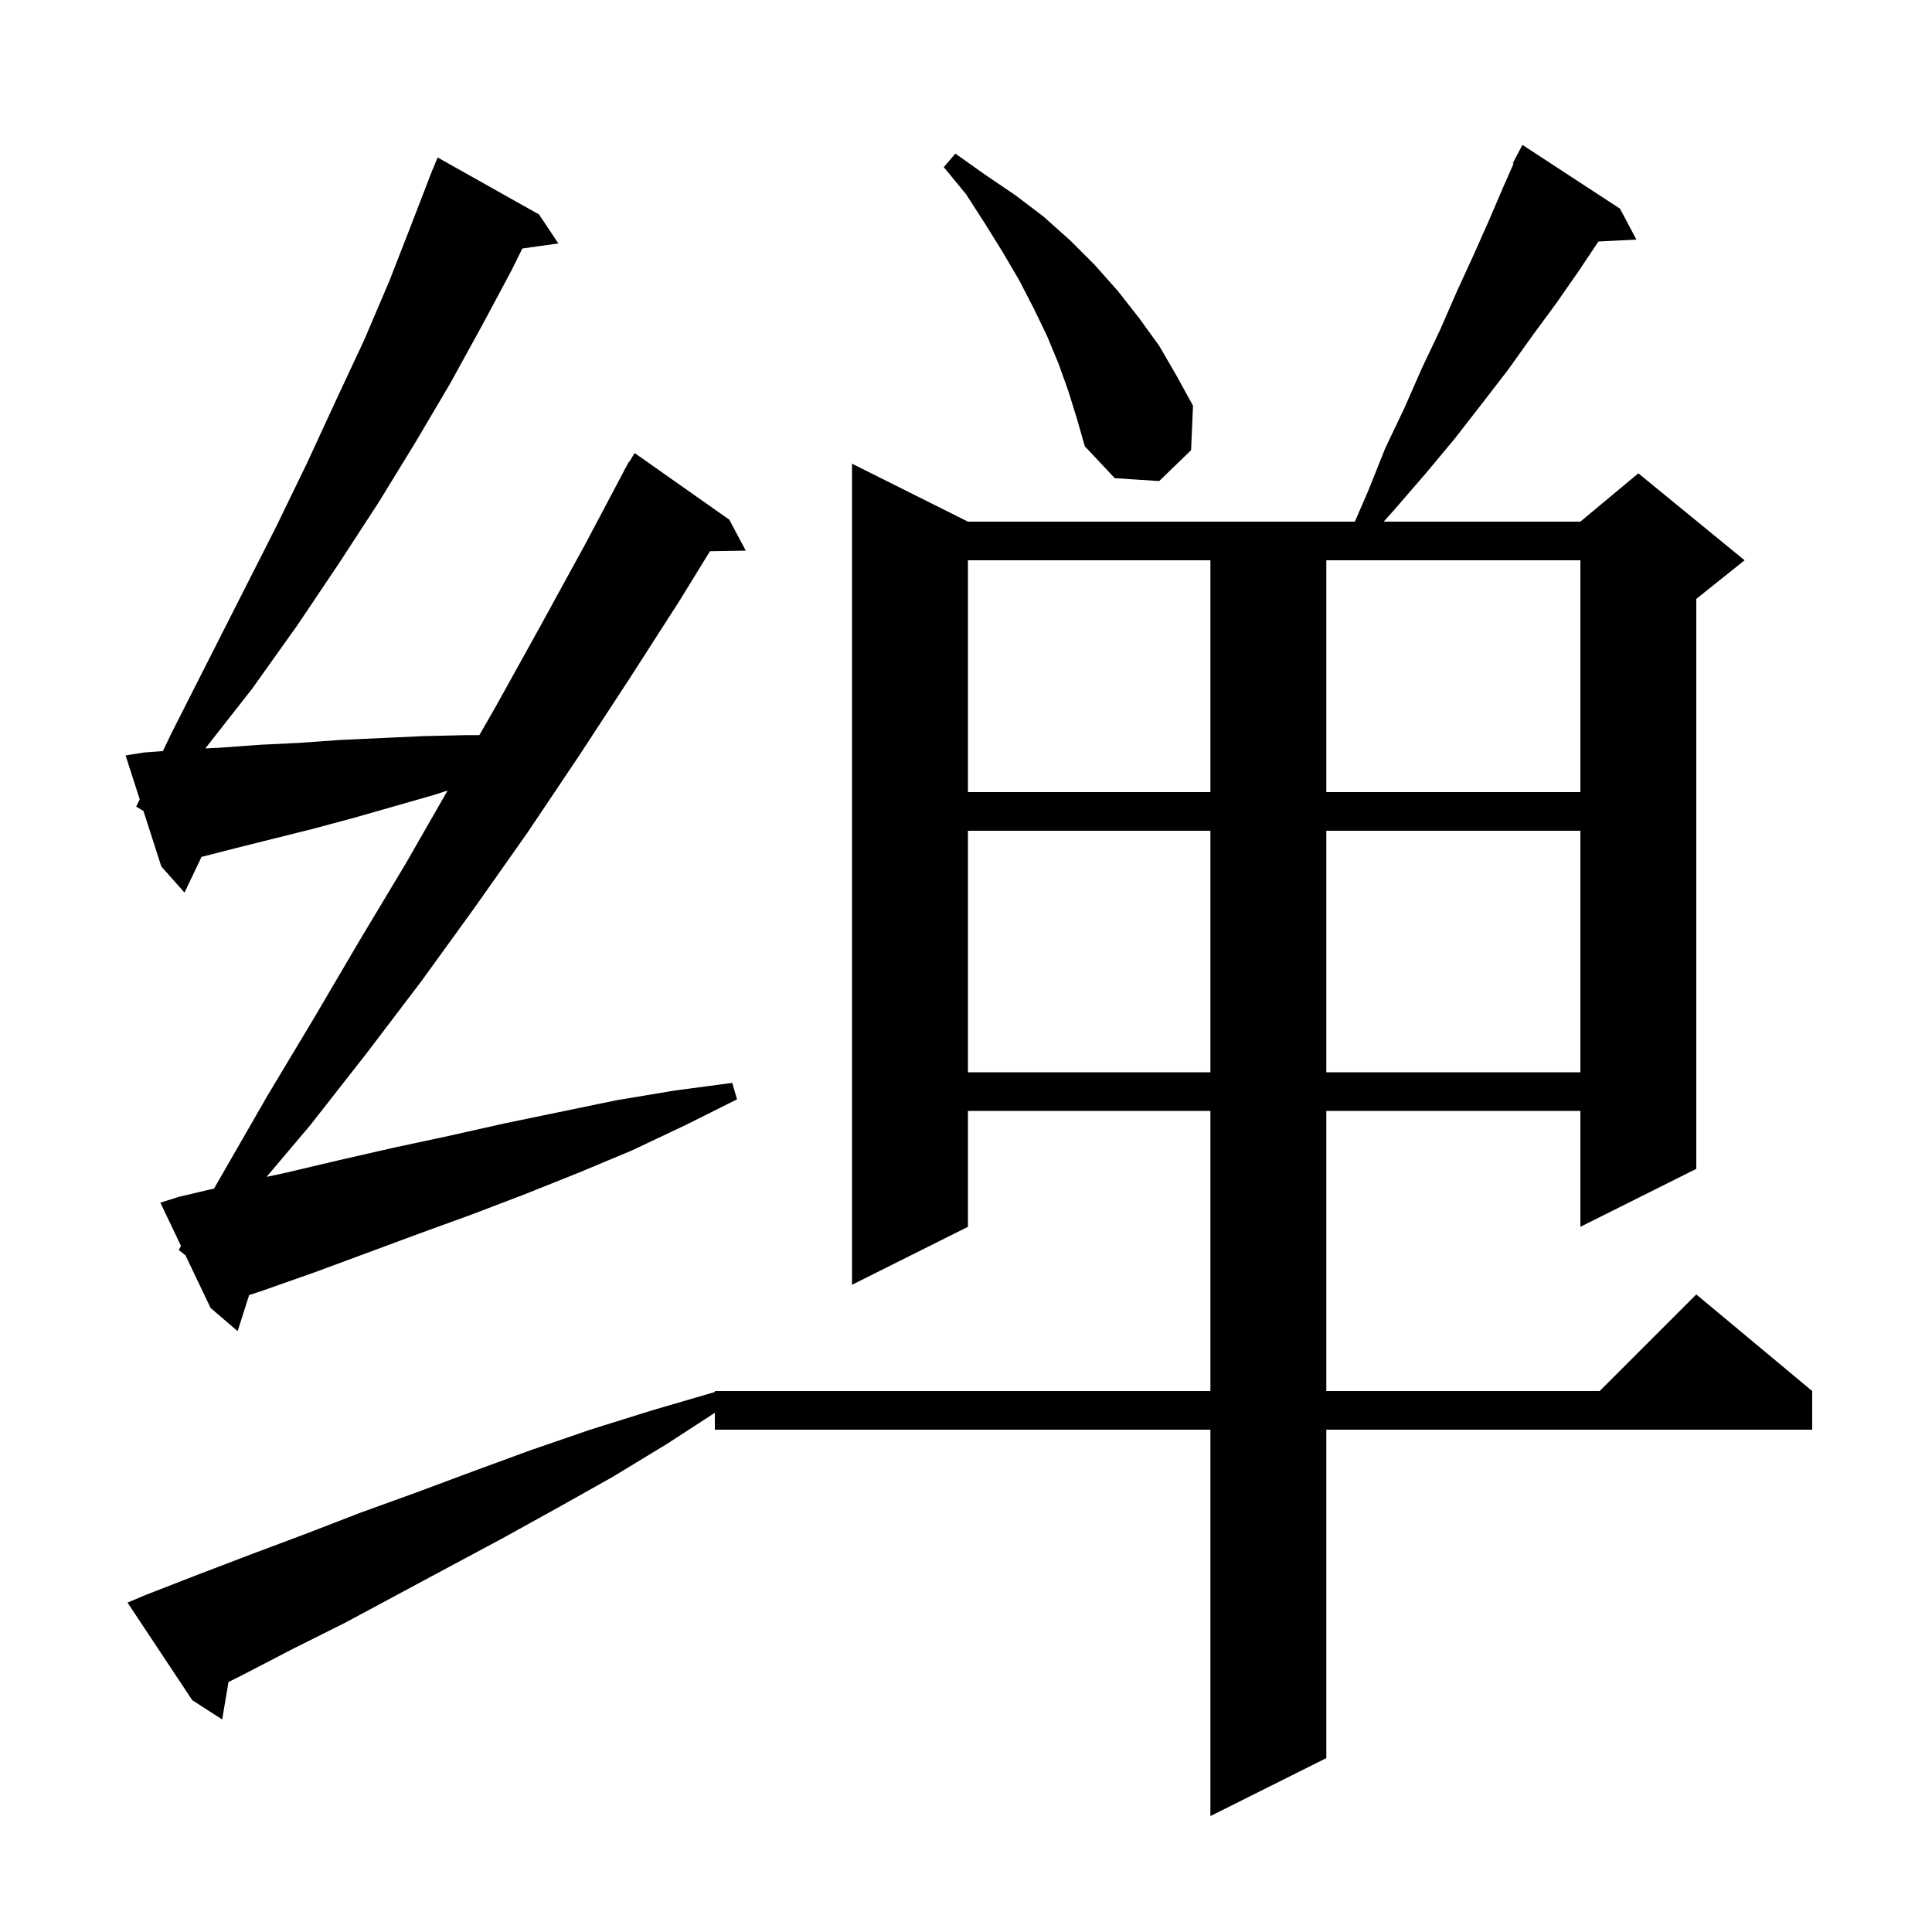 <svg xmlns="http://www.w3.org/2000/svg" xmlns:xlink="http://www.w3.org/1999/xlink" version="1.1" baseProfile="full" viewBox="0 0 200 200" width="200" height="200"><g fill="currentColor"><path d="M 15.1 165.1 L 20.5 163.0 L 26.0 160.9 L 31.6 158.8 L 37.3 156.6 L 43.1 154.5 L 49.0 152.3 L 55.0 150.1 L 61.1 148.0 L 67.5 146.0 L 74.0 144.1 L 74.0 144.0 L 125.3 144.0 L 125.3 115.0 L 100.2 115.0 L 100.2 127.0 L 88.2 133.0 L 88.2 48.0 L 100.2 54.0 L 140.252 54.0 L 141.6 50.9 L 143.4 46.4 L 145.4 42.2 L 147.2 38.1 L 149.1 34.1 L 150.8 30.2 L 152.5 26.5 L 154.1 22.9 L 155.6 19.4 L 156.687 16.937 L 156.6 16.9 L 157.6 15.0 L 167.7 21.6 L 169.4 24.8 L 165.464 25.004 L 163.4 28.1 L 161.1 31.4 L 158.6 34.8 L 156.1 38.3 L 153.4 41.8 L 150.6 45.4 L 147.6 49.0 L 144.4 52.7 L 143.241 54.0 L 163.6 54.0 L 169.6 49.0 L 180.6 58.0 L 175.6 62.0 L 175.6 121.0 L 163.6 127.0 L 163.6 115.0 L 137.3 115.0 L 137.3 144.0 L 165.6 144.0 L 175.6 134.0 L 187.6 144.0 L 187.6 148.0 L 137.3 148.0 L 137.3 182.0 L 125.3 188.0 L 125.3 148.0 L 74.0 148.0 L 74.0 146.254 L 69.0 149.5 L 63.4 152.9 L 57.7 156.1 L 52.1 159.2 L 46.5 162.2 L 35.7 168.0 L 30.3 170.7 L 25.1 173.4 L 23.655 174.122 L 23.0 178.0 L 19.9 176.0 L 13.2 165.9 Z M 18.5 129.4 L 18.739 128.984 L 16.6 124.5 L 18.5 123.9 L 22.16 123.035 L 27.7 113.4 L 32.5 105.4 L 37.2 97.4 L 42.0 89.4 L 46.338 81.832 L 44.9 82.3 L 36.5 84.7 L 32.4 85.8 L 24.4 87.8 L 20.861 88.707 L 19.1 92.4 L 16.7 89.7 L 14.85 83.95 L 14.1 83.5 L 14.463 82.746 L 13.0 78.2 L 14.9 77.9 L 16.863 77.749 L 17.8 75.8 L 21.5 68.5 L 25.1 61.4 L 28.6 54.5 L 31.8 47.9 L 34.8 41.4 L 37.7 35.2 L 40.3 29.1 L 42.6 23.2 L 44.412 18.504 L 44.4 18.5 L 44.648 17.893 L 44.8 17.5 L 44.808 17.503 L 45.3 16.3 L 55.8 22.2 L 57.8 25.2 L 54.069 25.724 L 53.0 27.9 L 49.9 33.7 L 46.6 39.7 L 43.0 45.8 L 39.2 52.0 L 35.1 58.3 L 30.8 64.7 L 26.1 71.3 L 21.253 77.477 L 22.8 77.4 L 26.9 77.1 L 31.0 76.9 L 35.2 76.6 L 39.5 76.4 L 43.9 76.2 L 48.3 76.1 L 49.623 76.1 L 51.4 73.0 L 56.0 64.7 L 60.6 56.3 L 64.619 48.709 L 64.6 48.7 L 64.776 48.412 L 65.1 47.8 L 65.137 47.821 L 65.7 46.9 L 75.5 53.8 L 77.2 57.0 L 73.495 57.063 L 70.4 62.1 L 65.2 70.2 L 59.9 78.3 L 54.6 86.2 L 49.1 94.0 L 43.6 101.6 L 37.9 109.1 L 32.1 116.5 L 27.596 121.829 L 29.6 121.4 L 35.1 120.1 L 40.8 118.8 L 46.4 117.6 L 52.2 116.3 L 63.8 113.9 L 69.8 112.9 L 75.8 112.1 L 76.3 113.8 L 70.9 116.5 L 65.4 119.1 L 59.9 121.4 L 54.4 123.6 L 48.9 125.7 L 43.4 127.7 L 32.6 131.7 L 27.2 133.6 L 25.789 134.07 L 24.6 137.8 L 21.8 135.4 L 19.2 129.95 Z M 100.2 86.0 L 100.2 111.0 L 125.3 111.0 L 125.3 86.0 Z M 137.3 86.0 L 137.3 111.0 L 163.6 111.0 L 163.6 86.0 Z M 100.2 58.0 L 100.2 82.0 L 125.3 82.0 L 125.3 58.0 Z M 137.3 58.0 L 137.3 82.0 L 163.6 82.0 L 163.6 58.0 Z M 110.6 40.5 L 109.6 37.7 L 108.4 34.8 L 107.0 31.9 L 105.5 29.0 L 103.8 26.1 L 102.0 23.2 L 100.0 20.1 L 97.7 17.3 L 98.9 15.9 L 102.0 18.1 L 105.1 20.2 L 108.0 22.4 L 110.8 24.9 L 113.3 27.4 L 115.7 30.1 L 117.9 32.9 L 120.0 35.8 L 121.8 38.9 L 123.5 42.0 L 123.3 46.6 L 120.0 49.8 L 115.4 49.5 L 112.3 46.2 L 111.5 43.4 Z "/></g></svg>